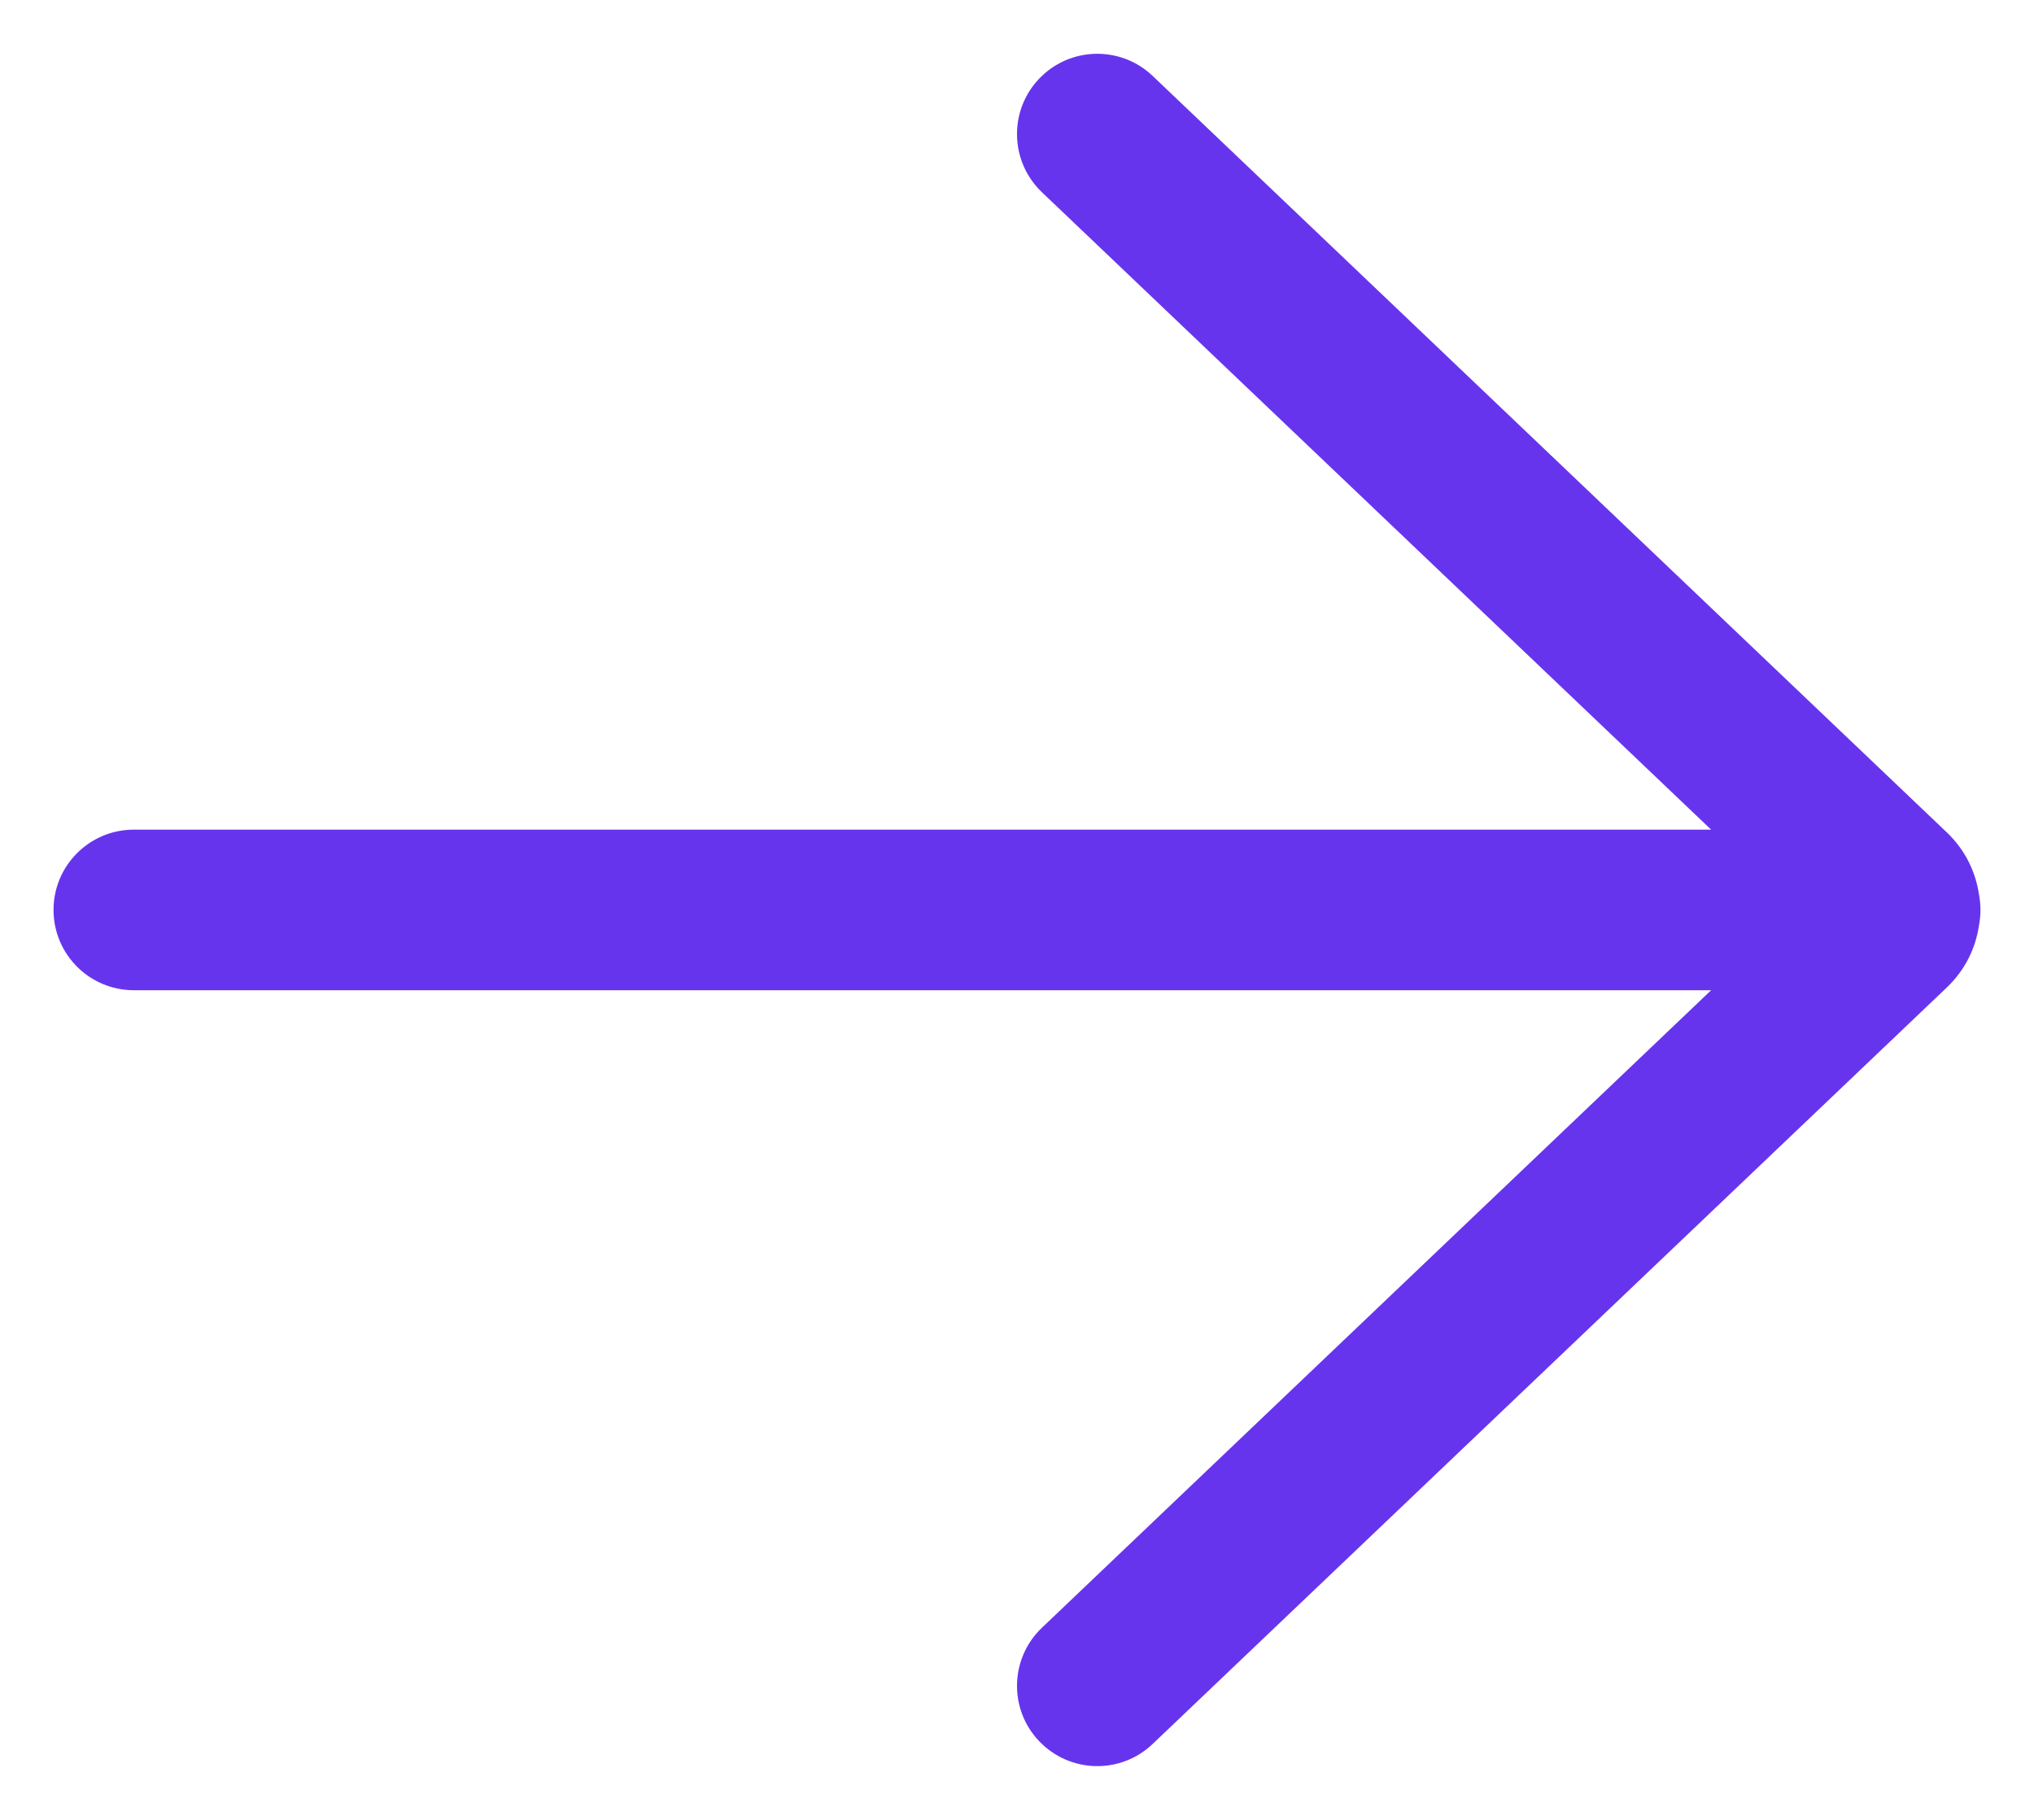 <?xml version="1.0" encoding="UTF-8"?> <svg xmlns="http://www.w3.org/2000/svg" width="19" height="17" viewBox="0 0 19 17" fill="none"> <path d="M10.767 0.709C10.467 0.424 9.993 0.435 9.707 0.735C9.421 1.035 9.433 1.51 9.733 1.796L15.984 7.75H1.25C0.836 7.75 0.5 8.086 0.5 8.5C0.5 8.914 0.836 9.25 1.25 9.25H15.984L9.733 15.205C9.433 15.491 9.421 15.965 9.707 16.265C9.993 16.565 10.467 16.577 10.767 16.291L18.186 9.224C18.355 9.063 18.455 8.858 18.486 8.645C18.495 8.598 18.5 8.55 18.5 8.5C18.5 8.451 18.495 8.402 18.486 8.355C18.455 8.142 18.355 7.937 18.186 7.776L10.767 0.709Z" fill="#6734EE"></path> </svg> 
